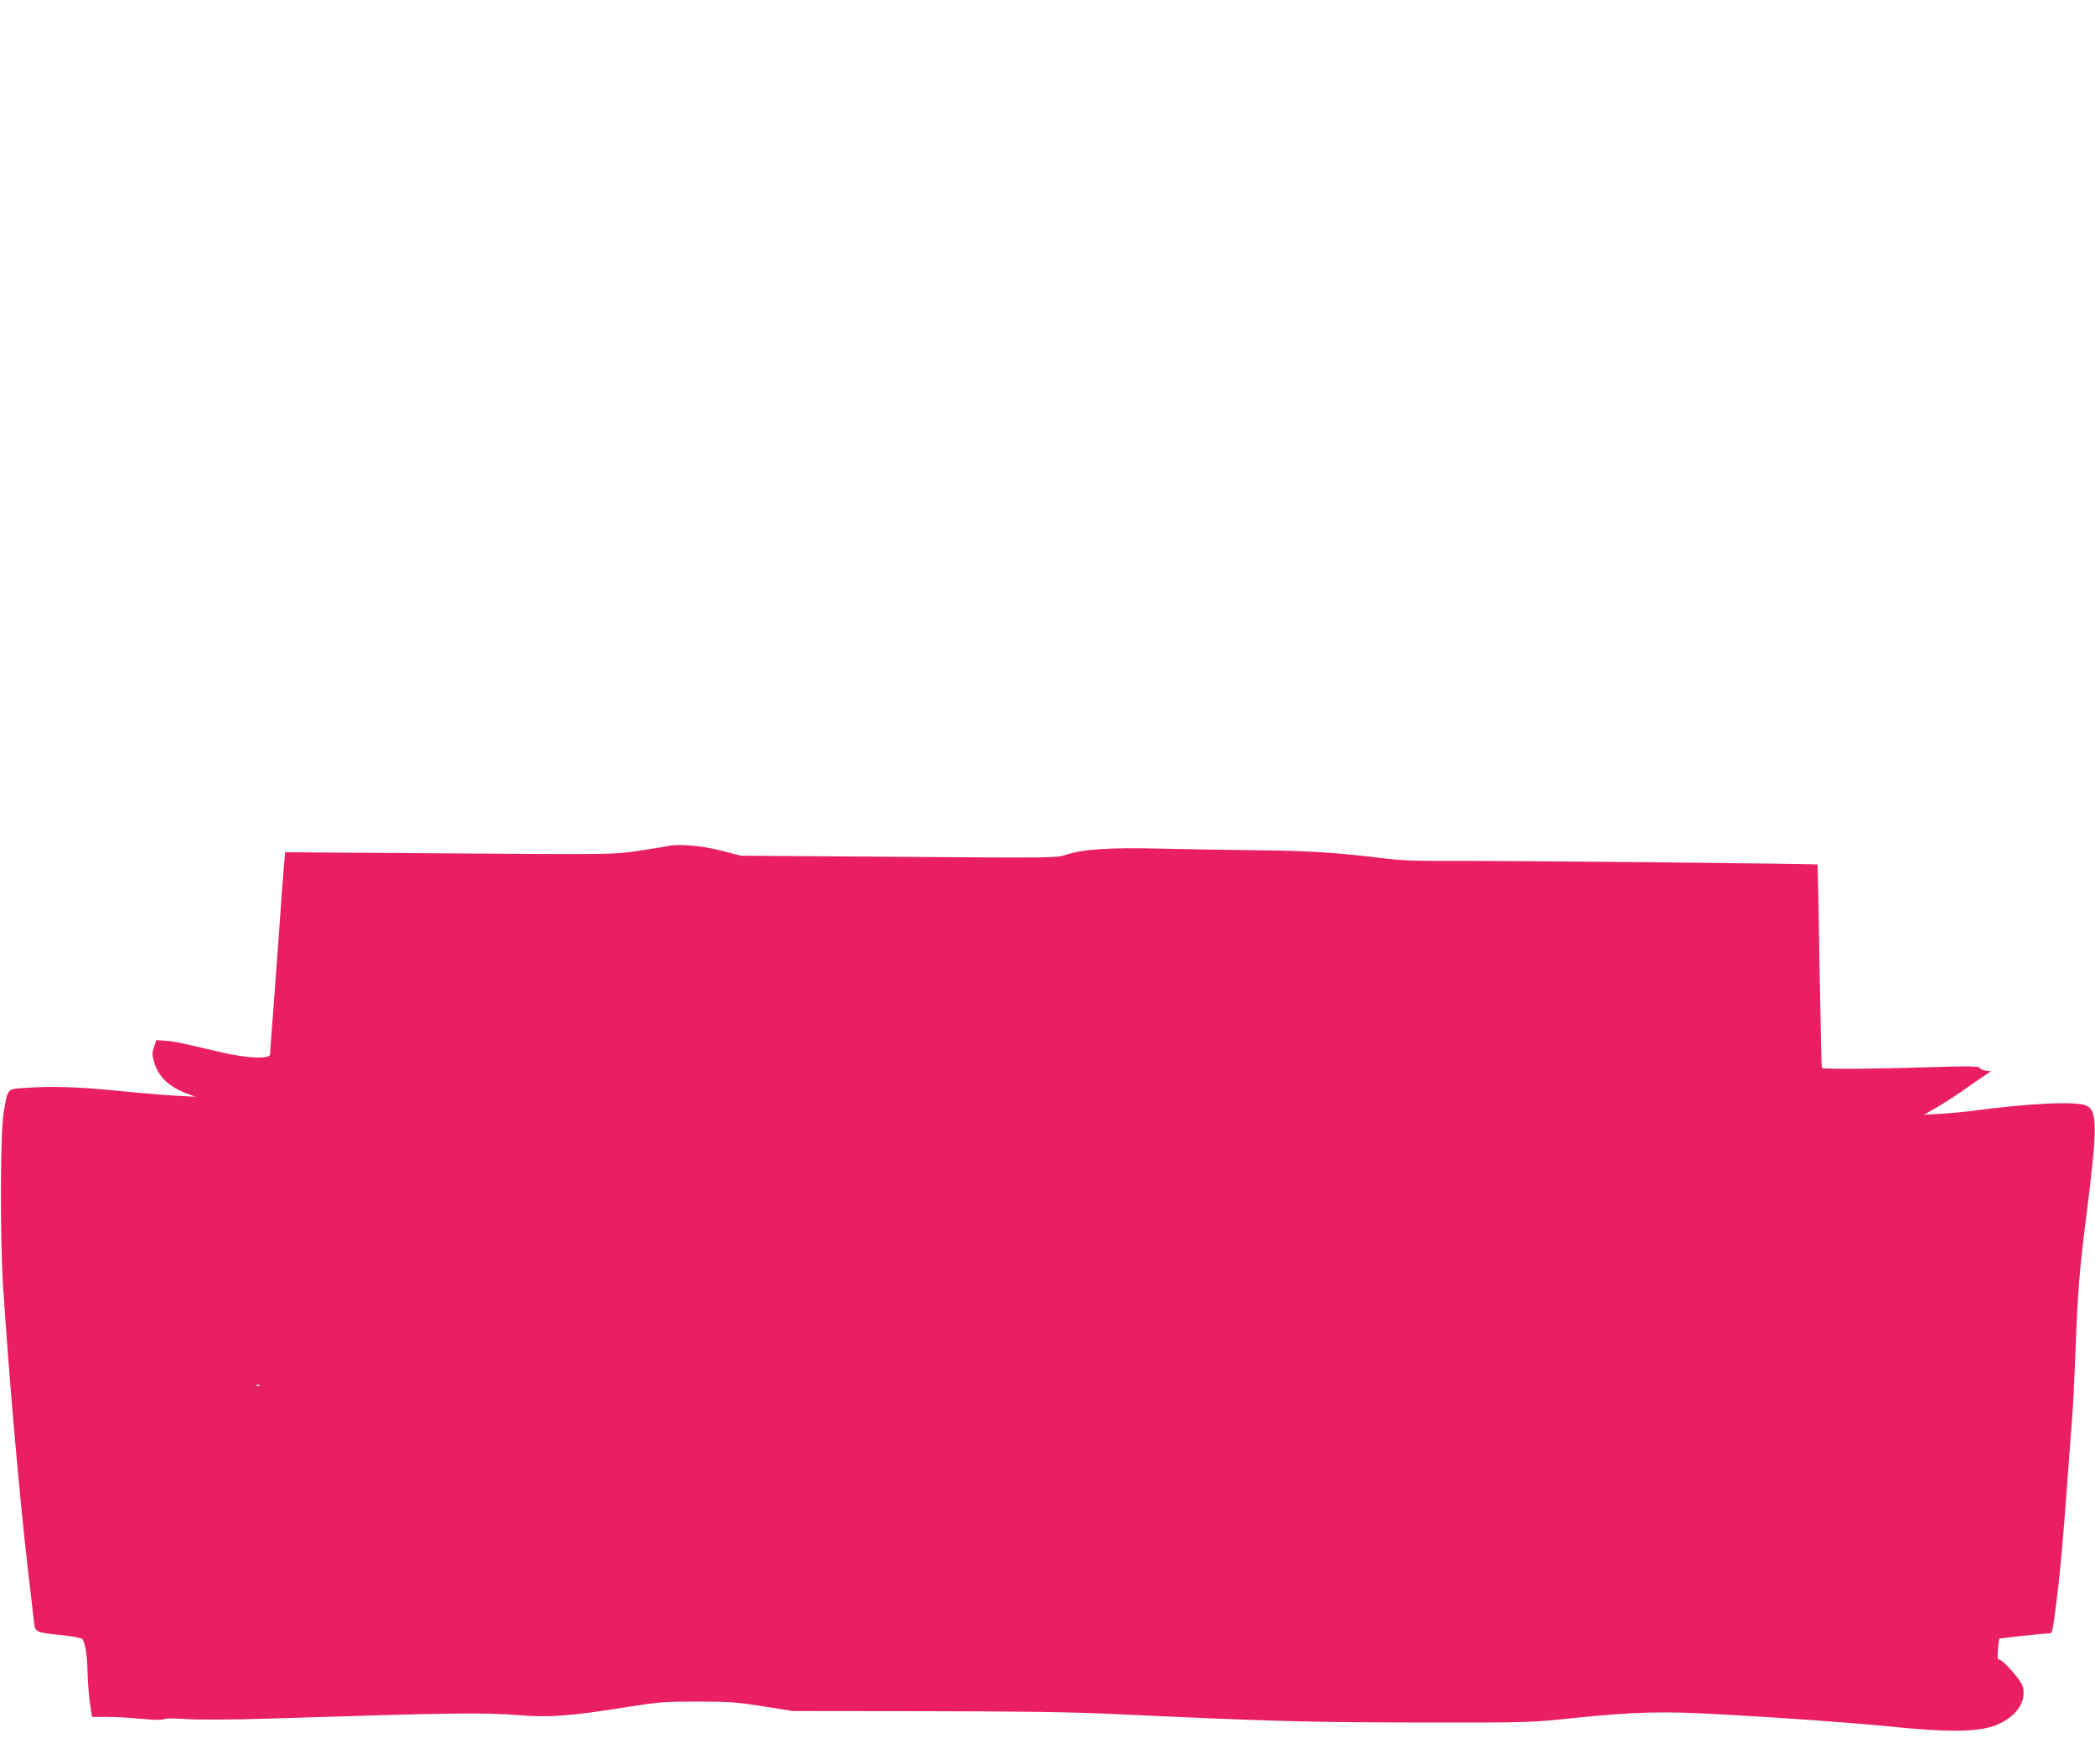 <?xml version="1.0" standalone="no"?>
<!DOCTYPE svg PUBLIC "-//W3C//DTD SVG 20010904//EN"
 "http://www.w3.org/TR/2001/REC-SVG-20010904/DTD/svg10.dtd">
<svg version="1.0" xmlns="http://www.w3.org/2000/svg"
 width="1280pt" height="1078pt" viewBox="0 0 1280 1078"
 preserveAspectRatio="xMidYMid meet">
<g transform="translate(0,1078) scale(0.1,-0.1)"
fill="#e91e63" stroke="none">
<path d="M4075 5610 c-22 -5 -105 -18 -185 -30 -142 -21 -162 -21 -1146 -14
l-1002 7 -6 -69 c-4 -38 -18 -226 -31 -419 -14 -192 -32 -435 -40 -540 -8
-104 -15 -198 -15 -207 0 -30 -141 -24 -296 12 -71 17 -167 39 -214 50 -47 11
-107 21 -135 22 l-50 3 -14 -41 c-12 -35 -12 -48 -1 -88 25 -92 90 -155 201
-197 l54 -20 -110 6 c-60 3 -222 16 -360 30 -254 25 -408 30 -574 18 -109 -7
-104 -1 -129 -153 -20 -120 -22 -746 -4 -1045 36 -558 96 -1248 152 -1740 17
-143 33 -286 37 -318 7 -71 7 -71 169 -87 65 -7 122 -18 127 -24 18 -27 30
-99 32 -201 1 -60 8 -147 15 -192 l12 -83 92 0 c50 0 146 -5 214 -12 76 -7
126 -8 132 -2 6 6 59 6 137 1 76 -5 272 -4 478 2 1164 37 1343 39 1564 21 177
-14 313 -4 636 48 213 34 246 36 445 36 189 0 237 -3 400 -29 l185 -29 810 -1
c599 -1 902 -5 1165 -18 925 -43 1165 -50 1840 -51 680 -1 687 -1 952 27 370
38 545 43 898 23 369 -20 810 -52 1000 -71 405 -42 591 -39 700 11 115 52 173
142 148 231 -10 38 -121 163 -144 163 -9 0 -11 16 -7 63 3 34 7 63 8 65 2 3
272 32 301 32 24 0 23 -4 48 190 22 165 42 393 66 725 12 160 25 338 30 396 5
59 14 234 20 390 14 388 24 514 70 874 65 516 65 622 -5 651 -66 27 -353 13
-710 -35 -38 -5 -117 -12 -175 -16 l-105 -6 75 43 c41 24 113 70 160 103 47
33 105 74 130 90 l45 30 -30 3 c-16 2 -34 10 -40 17 -8 12 -62 12 -330 4 -311
-10 -625 -12 -634 -4 -2 3 -8 282 -14 622 -5 340 -11 619 -12 621 -4 5 -1924
24 -2240 22 -191 -1 -307 3 -395 14 -292 36 -466 48 -775 51 -176 2 -446 6
-600 10 -310 8 -479 -3 -580 -37 -59 -20 -74 -20 -1025 -13 l-965 7 -115 30
c-123 32 -266 44 -335 28z m-2488 -3296 c-3 -3 -12 -4 -19 -1 -8 3 -5 6 6 6
11 1 17 -2 13 -5z"/>
</g>
</svg>
